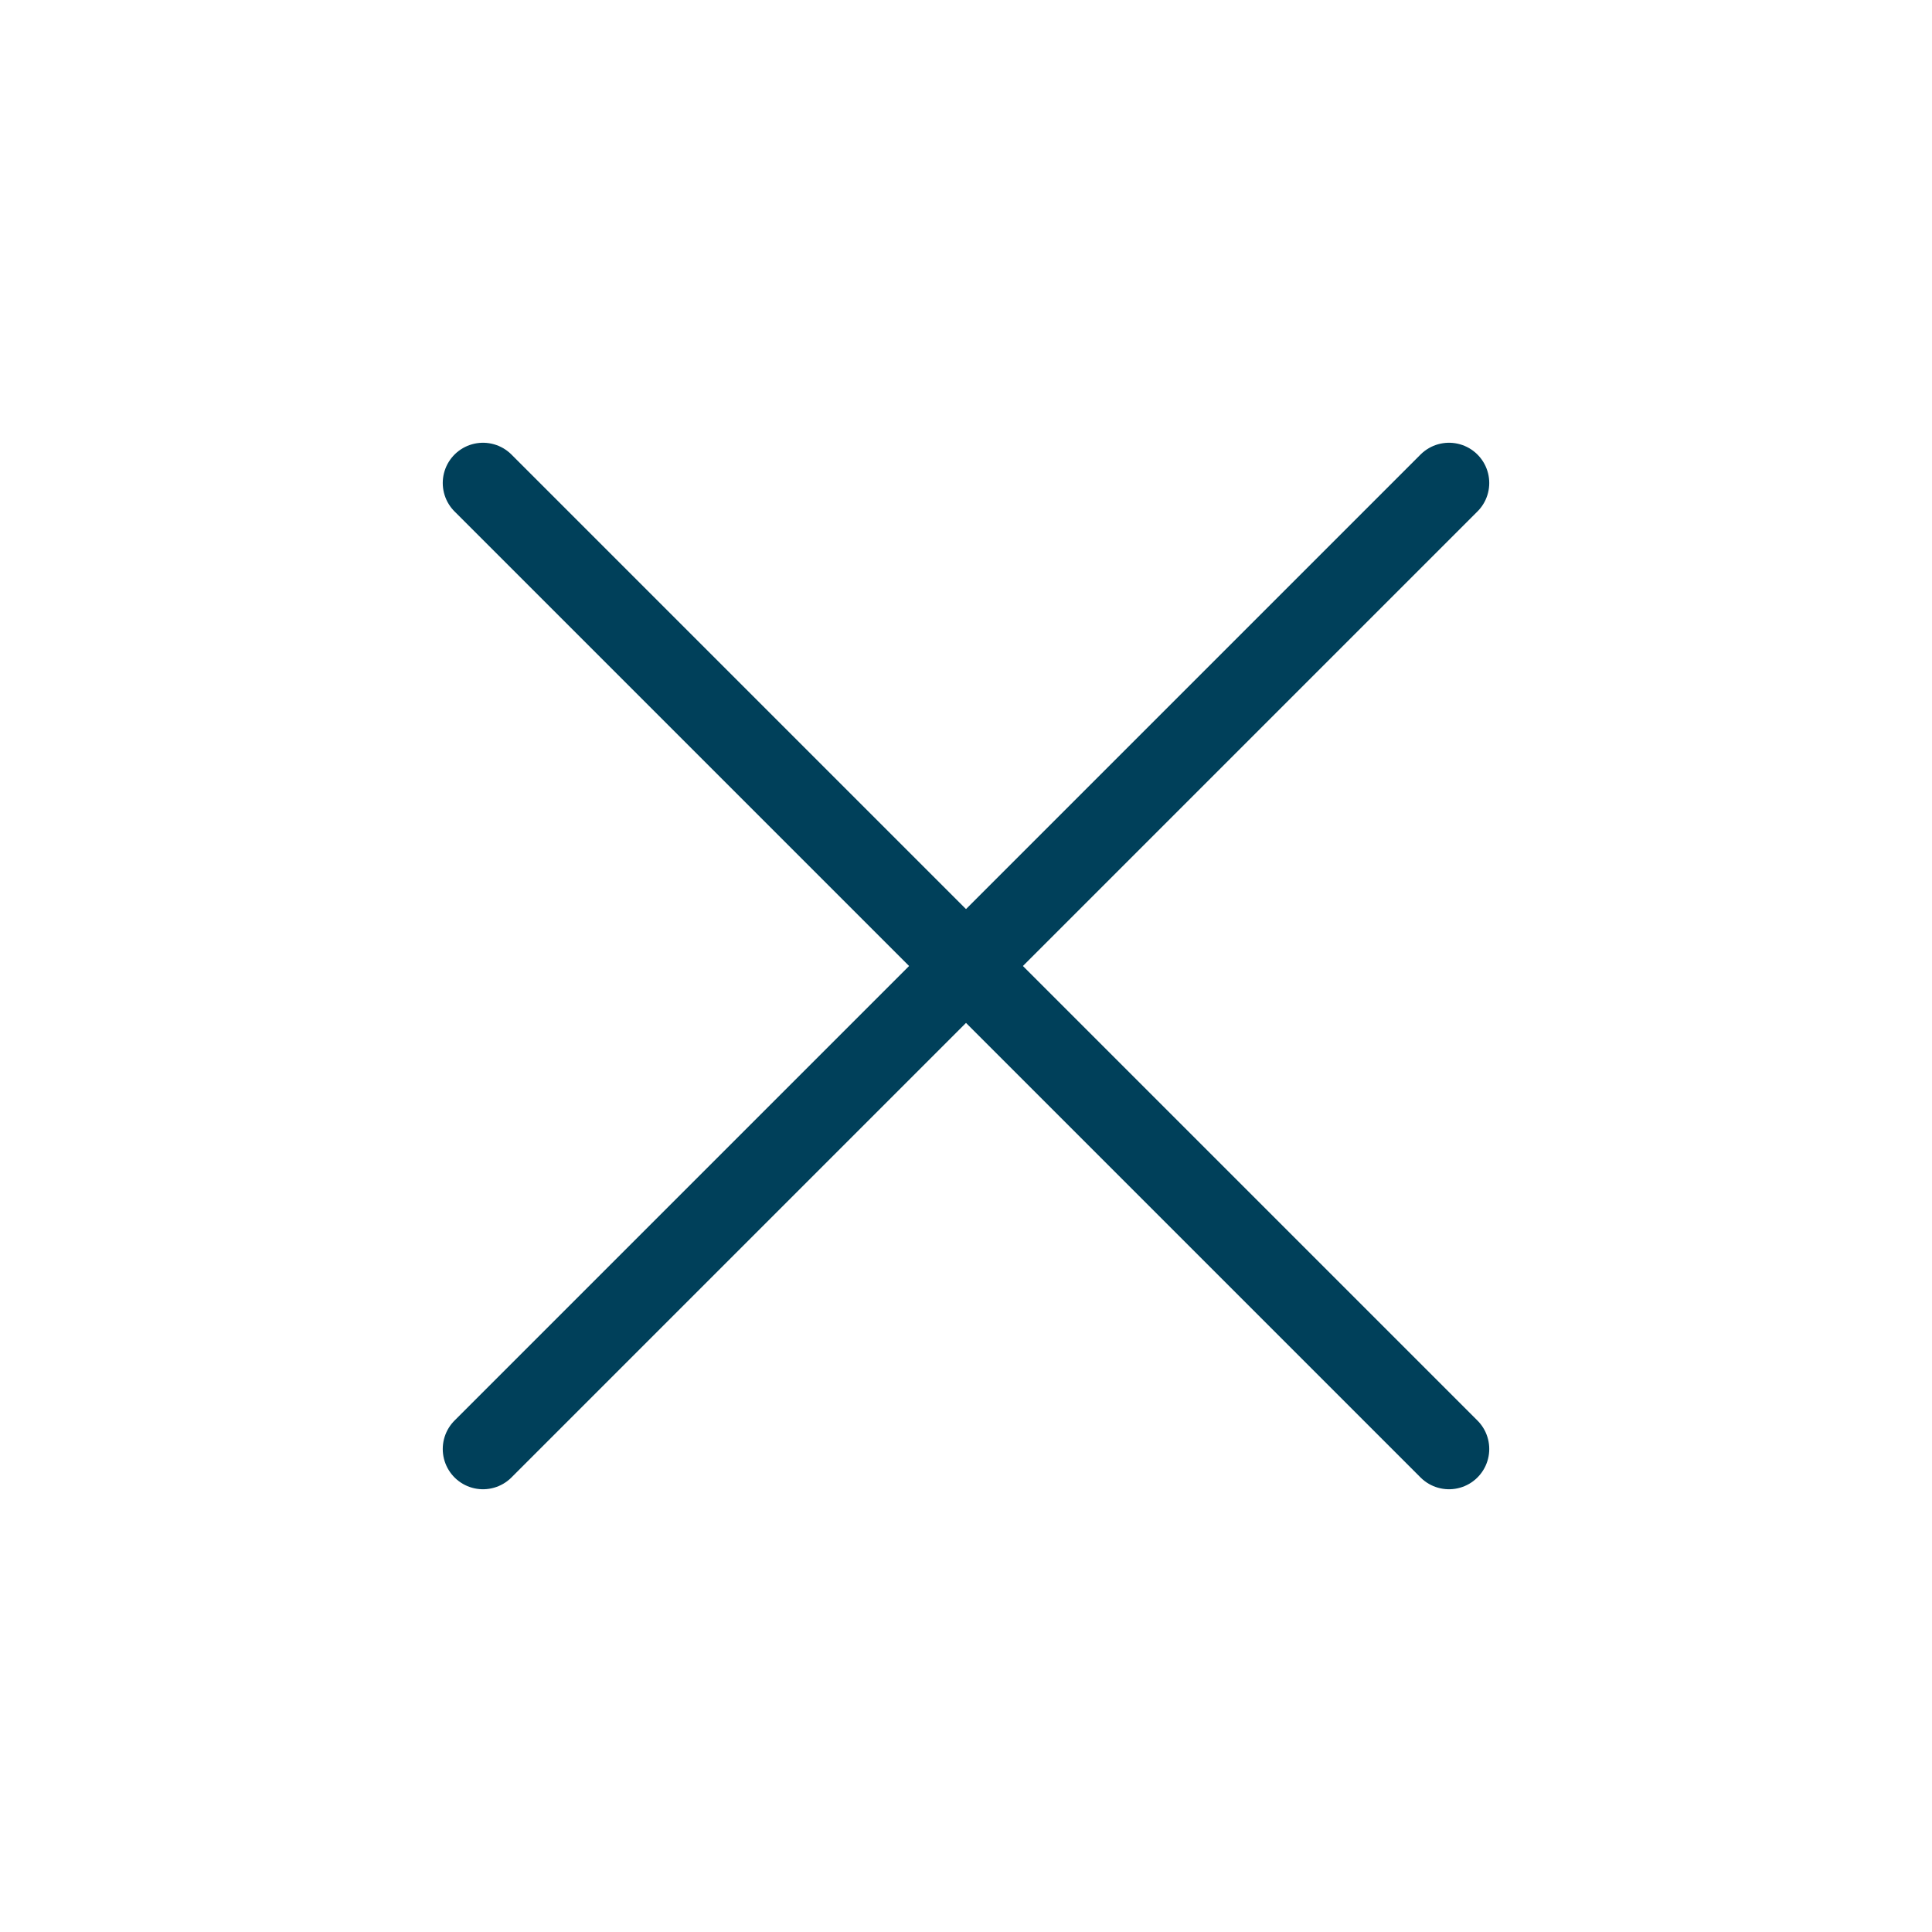 <?xml version="1.0" encoding="UTF-8"?> <svg xmlns="http://www.w3.org/2000/svg" width="24" height="24" viewBox="0 0 24 24" fill="none"><path d="M18 6L6 18" stroke="#00405A" stroke-linecap="round" stroke-linejoin="round"></path><path d="M6 6L18 18" stroke="#00405A" stroke-linecap="round" stroke-linejoin="round"></path></svg> 
